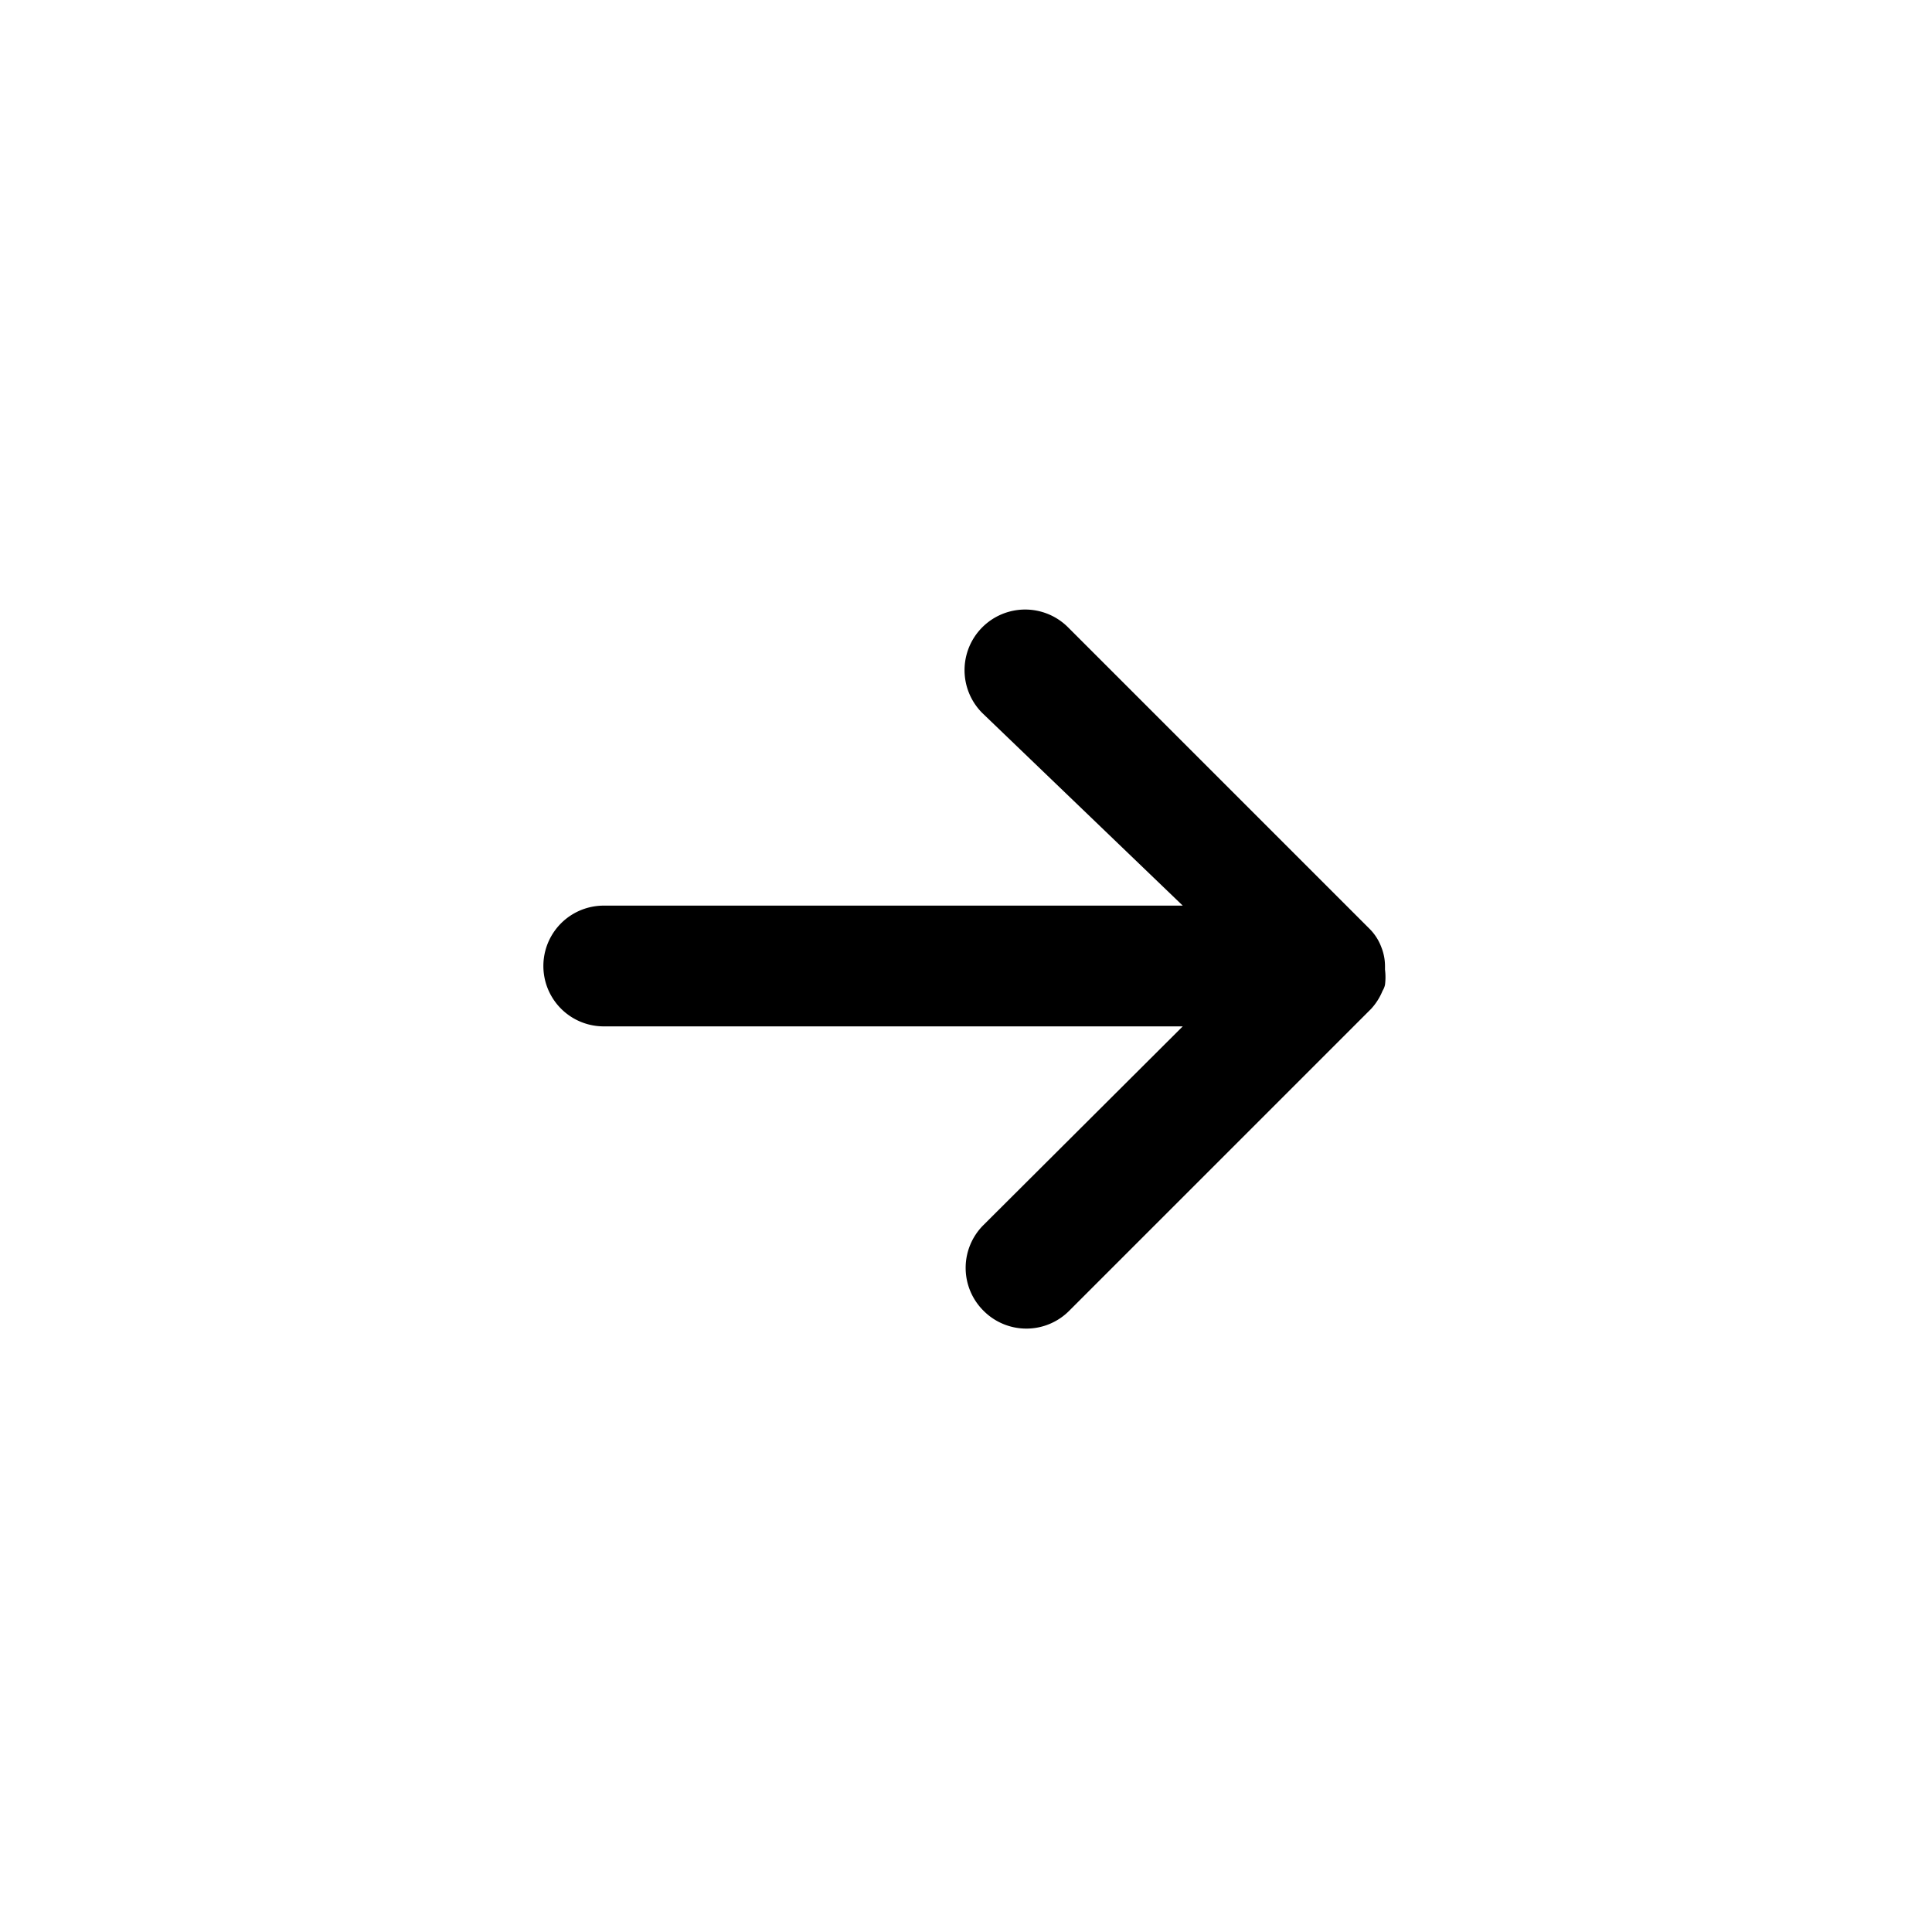 <svg xmlns="http://www.w3.org/2000/svg" viewBox="0 0 32 32" id="right-arrow"><path d="M22.94,16.31a1,1,0,0,0,0-.25V16a.85.85,0,0,0-.06-.31,0,0,0,0,0,0,0h0a.85.85,0,0,0-.19-.3l0,0-5-5a1,1,0,0,0-1.42,1.42L19.59,15H10a1,1,0,0,0,0,2h9.59l-3.3,3.29a1,1,0,0,0,0,1.42,1,1,0,0,0,1.42,0l5-5a1,1,0,0,0,.19-.3A.3.3,0,0,0,22.94,16.31Z"></path></svg>